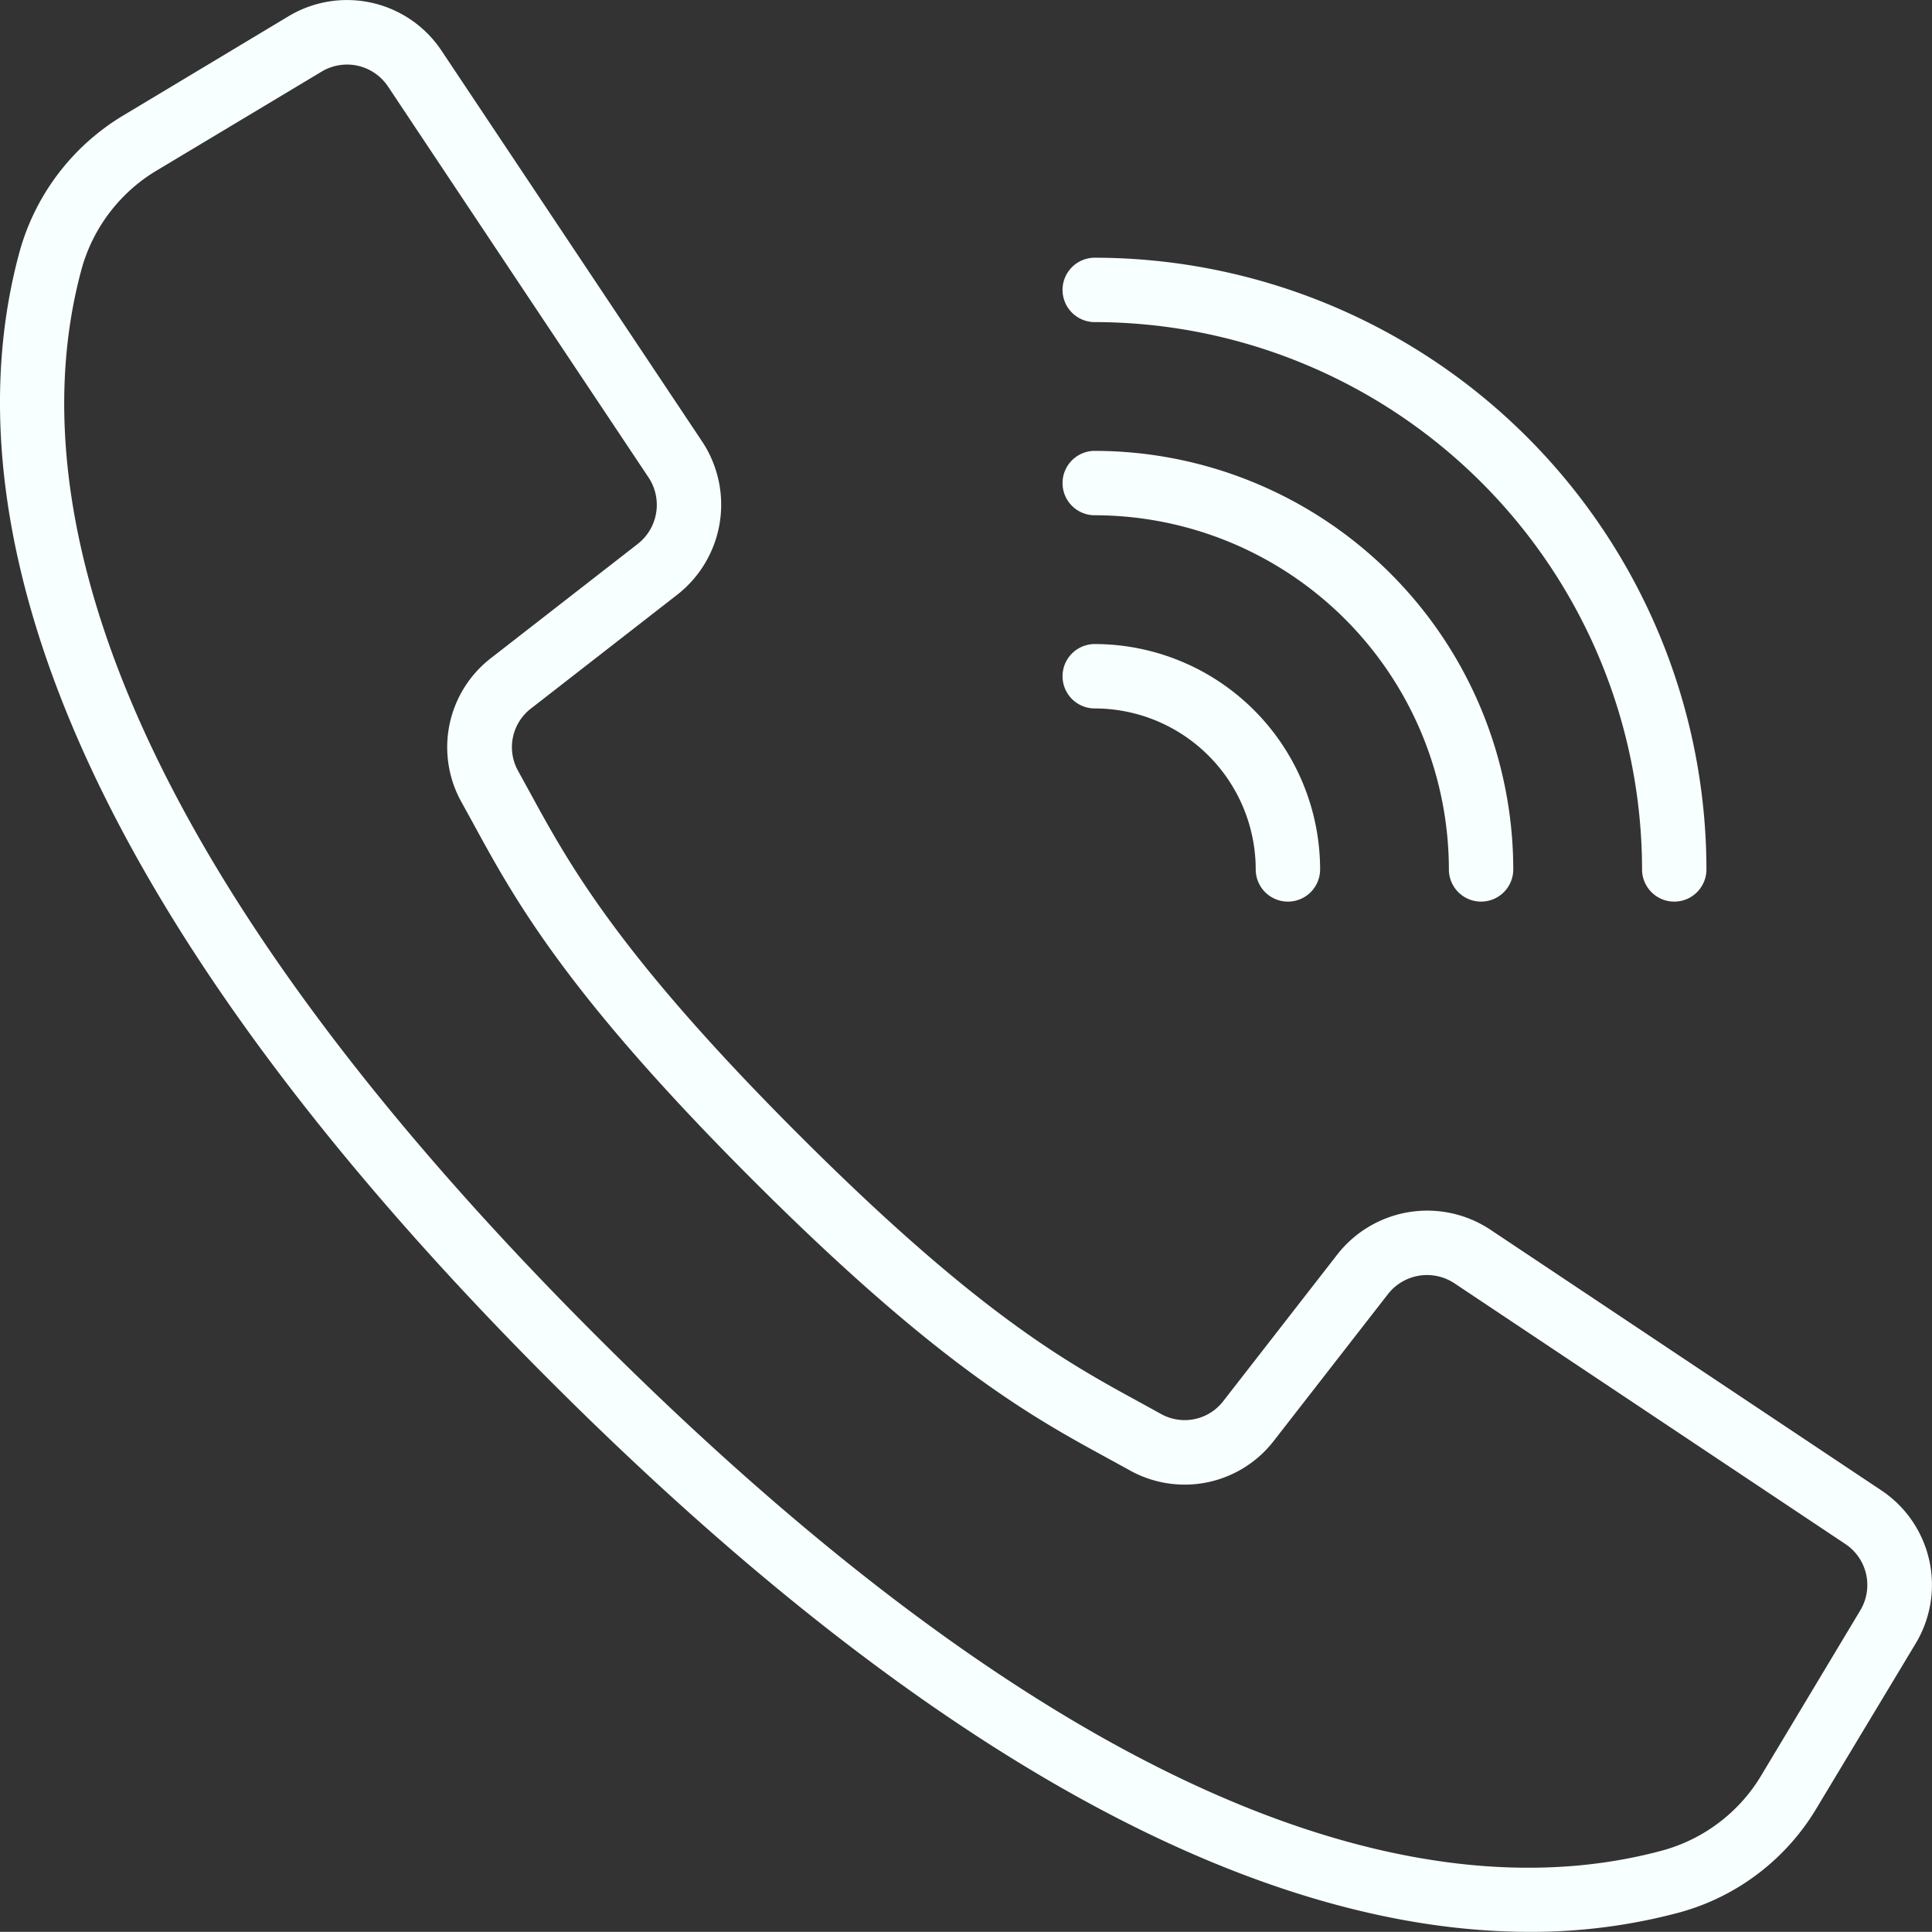 <svg xmlns="http://www.w3.org/2000/svg" viewBox="0 0 164.012 164">
  <rect x="0" y="0" width="164.012" height="164" fill="#333333" stroke="none"/>
  <defs>
    <style>
      .cls-1 {
        fill: #f8ffff;
      }
    </style>
  </defs>
  <g id="call" transform="translate(-1 -1.018)">
    <g id="Group_1209" data-name="Group 1209" transform="translate(1 1.018)">
      <g id="Group_1208" data-name="Group 1208" transform="translate(0 0)">
        <path id="Path_1159" data-name="Path 1159" class="cls-1" d="M160.708,127.538l-33.2-22.138a9.689,9.689,0,0,0-12.974,2.107l-9.67,12.433a4.133,4.133,0,0,1-5.3,1.115l-1.839-1.014c-6.1-3.324-13.685-7.461-28.971-22.753S49.325,74.4,46,68.317l-1.009-1.839a4.138,4.138,0,0,1,1.093-5.319l12.425-9.667a9.7,9.7,0,0,0,2.11-12.974L38.482,5.321A9.639,9.639,0,0,0,25.49,2.4L11.608,10.735A19.581,19.581,0,0,0,2.679,22.324c-5,18.213-1.238,49.647,45.066,95.957,36.834,36.831,64.256,46.736,83.1,46.736a48.421,48.421,0,0,0,12.846-1.678,19.563,19.563,0,0,0,11.588-8.929l8.347-13.873A9.64,9.64,0,0,0,160.708,127.538Zm-1.788,10.194-8.328,13.882a14.126,14.126,0,0,1-8.336,6.461c-16.814,4.616-46.19.793-90.644-43.662S3.335,40.587,7.951,23.77a14.147,14.147,0,0,1,6.469-8.347L28.3,7.1A4.182,4.182,0,0,1,33.94,8.363L45.966,26.418,56.06,41.557a4.207,4.207,0,0,1-.913,5.63L42.72,56.854a9.566,9.566,0,0,0-2.533,12.277l.987,1.793c3.493,6.406,7.836,14.376,23.691,30.228s23.822,20.2,30.225,23.688l1.8.989a9.566,9.566,0,0,0,12.277-2.533l9.667-12.427a4.209,4.209,0,0,1,5.63-.913l33.194,22.138A4.179,4.179,0,0,1,158.92,137.733Z" transform="translate(-1 -1.018)"/>
        <path id="Path_1160" data-name="Path 1160" class="cls-1" d="M285.361,74.79a46.515,46.515,0,0,1,46.463,46.463,2.733,2.733,0,1,0,5.466,0,51.986,51.986,0,0,0-51.929-51.929,2.733,2.733,0,0,0,0,5.466Z" transform="translate(-192.426 -47.446)"/>
        <path id="Path_1161" data-name="Path 1161" class="cls-1" d="M285.361,125.99a30.1,30.1,0,0,1,30.064,30.064,2.733,2.733,0,1,0,5.466,0,35.571,35.571,0,0,0-35.53-35.53,2.733,2.733,0,0,0,0,5.466Z" transform="translate(-192.426 -82.248)"/>
        <path id="Path_1162" data-name="Path 1162" class="cls-1" d="M285.361,177.19a13.682,13.682,0,0,1,13.666,13.666,2.733,2.733,0,1,0,5.466,0,19.154,19.154,0,0,0-19.132-19.132,2.733,2.733,0,1,0,0,5.466Z" transform="translate(-192.426 -117.049)"/>
      </g>
    </g>
  </g>
</svg>
